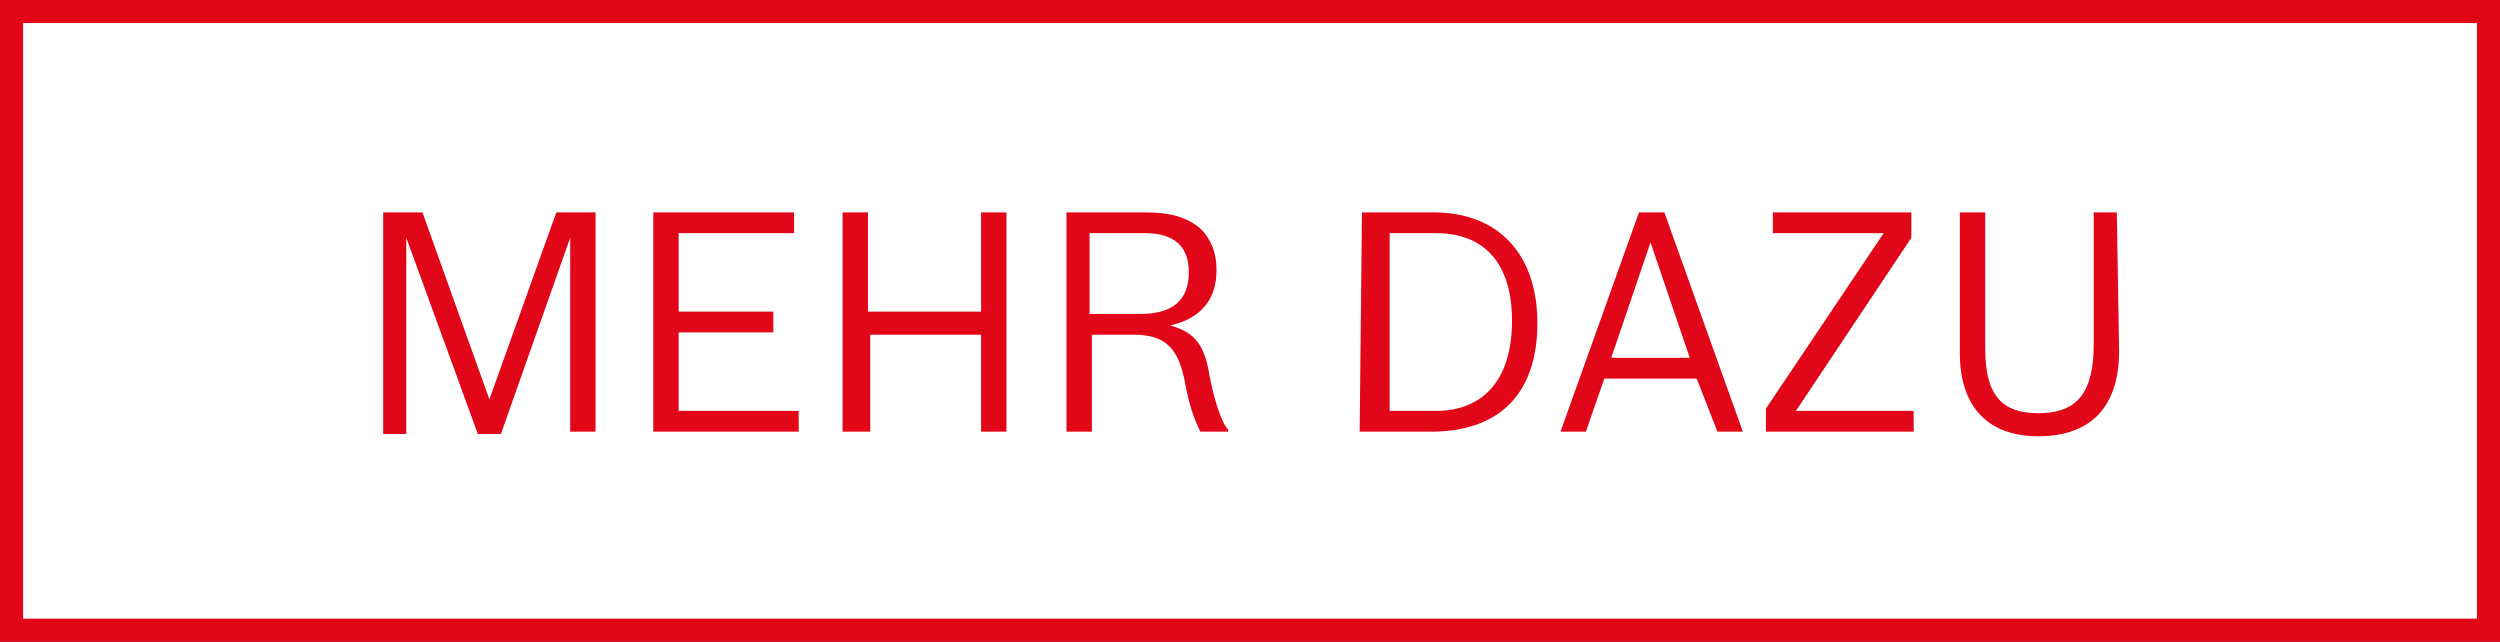<svg xmlns="http://www.w3.org/2000/svg" viewBox="0 0 108.3 27.8">
  <rect x="0" y="0" width="108.3" height="27.8" fill="#333333" stroke="none"/>
  <path d="M.5.5h107.3v26.8H.5V.5z" fill="#fff" stroke="#e10718" stroke-miterlimit="10"/>
  <path d="M18.3 9.2l2.9 8.1 2.9-8.1h1.7v9.5h-1.1v-8.4l-3 8.5h-1l-3.1-8.5v8.5h-1V9.2h1.7zm10 0h6.1v.9h-5v3.4h4.1v.9h-4.1v3.4h5.2v.9h-6.3V9.2zm8.2 0h1.1v4.3h4.9V9.2h1.1v9.5h-1.1v-4.2h-4.8v4.2h-1.2V9.2zm9.6 0h3.5c1.1 0 1.8.2 2.4.7.5.5.7 1.1.7 1.8 0 1.3-.7 2.1-2 2.4 1.1.3 1.5.9 1.7 2.2.2 1 .5 2 .8 2.3v.1H52c-.3-.6-.5-1.2-.7-2.3-.3-1.4-.9-1.9-2.2-1.9h-1.8v4.2h-1.1V9.2h-.1zm3.3 4.4c1.4 0 2.1-.6 2.1-1.8 0-1.1-.6-1.7-1.9-1.7h-2.4v3.5h2.2zM59 9.2h3.1c2.8 0 4.5 1.8 4.5 4.8S65 18.7 62 18.7h-3.1l.1-9.5zm3.2 8.6c2.1 0 3.3-1.4 3.3-3.9s-1.2-3.8-3.3-3.8h-2v7.7h2zm6.5.9h-1.1L71 9.2h1.1l3.4 9.5h-1.1l-.9-2.3h-4l-.8 2.3zm4.5-3.2l-1.7-5-1.7 5h3.4zm3.3 2.2l5.1-7.6h-4.8v-.9h6v1.1l-5 7.5h5.1v.9h-6.4v-1zm15.3-2.5c0 2.4-1.2 3.7-3.5 3.7-2.2 0-3.4-1.3-3.4-3.6V9.2H86v5.9c0 2 .7 2.8 2.3 2.8 1.7 0 2.4-.9 2.4-3V9.2h1l.1 6z" fill="#e10718"/>
</svg>
